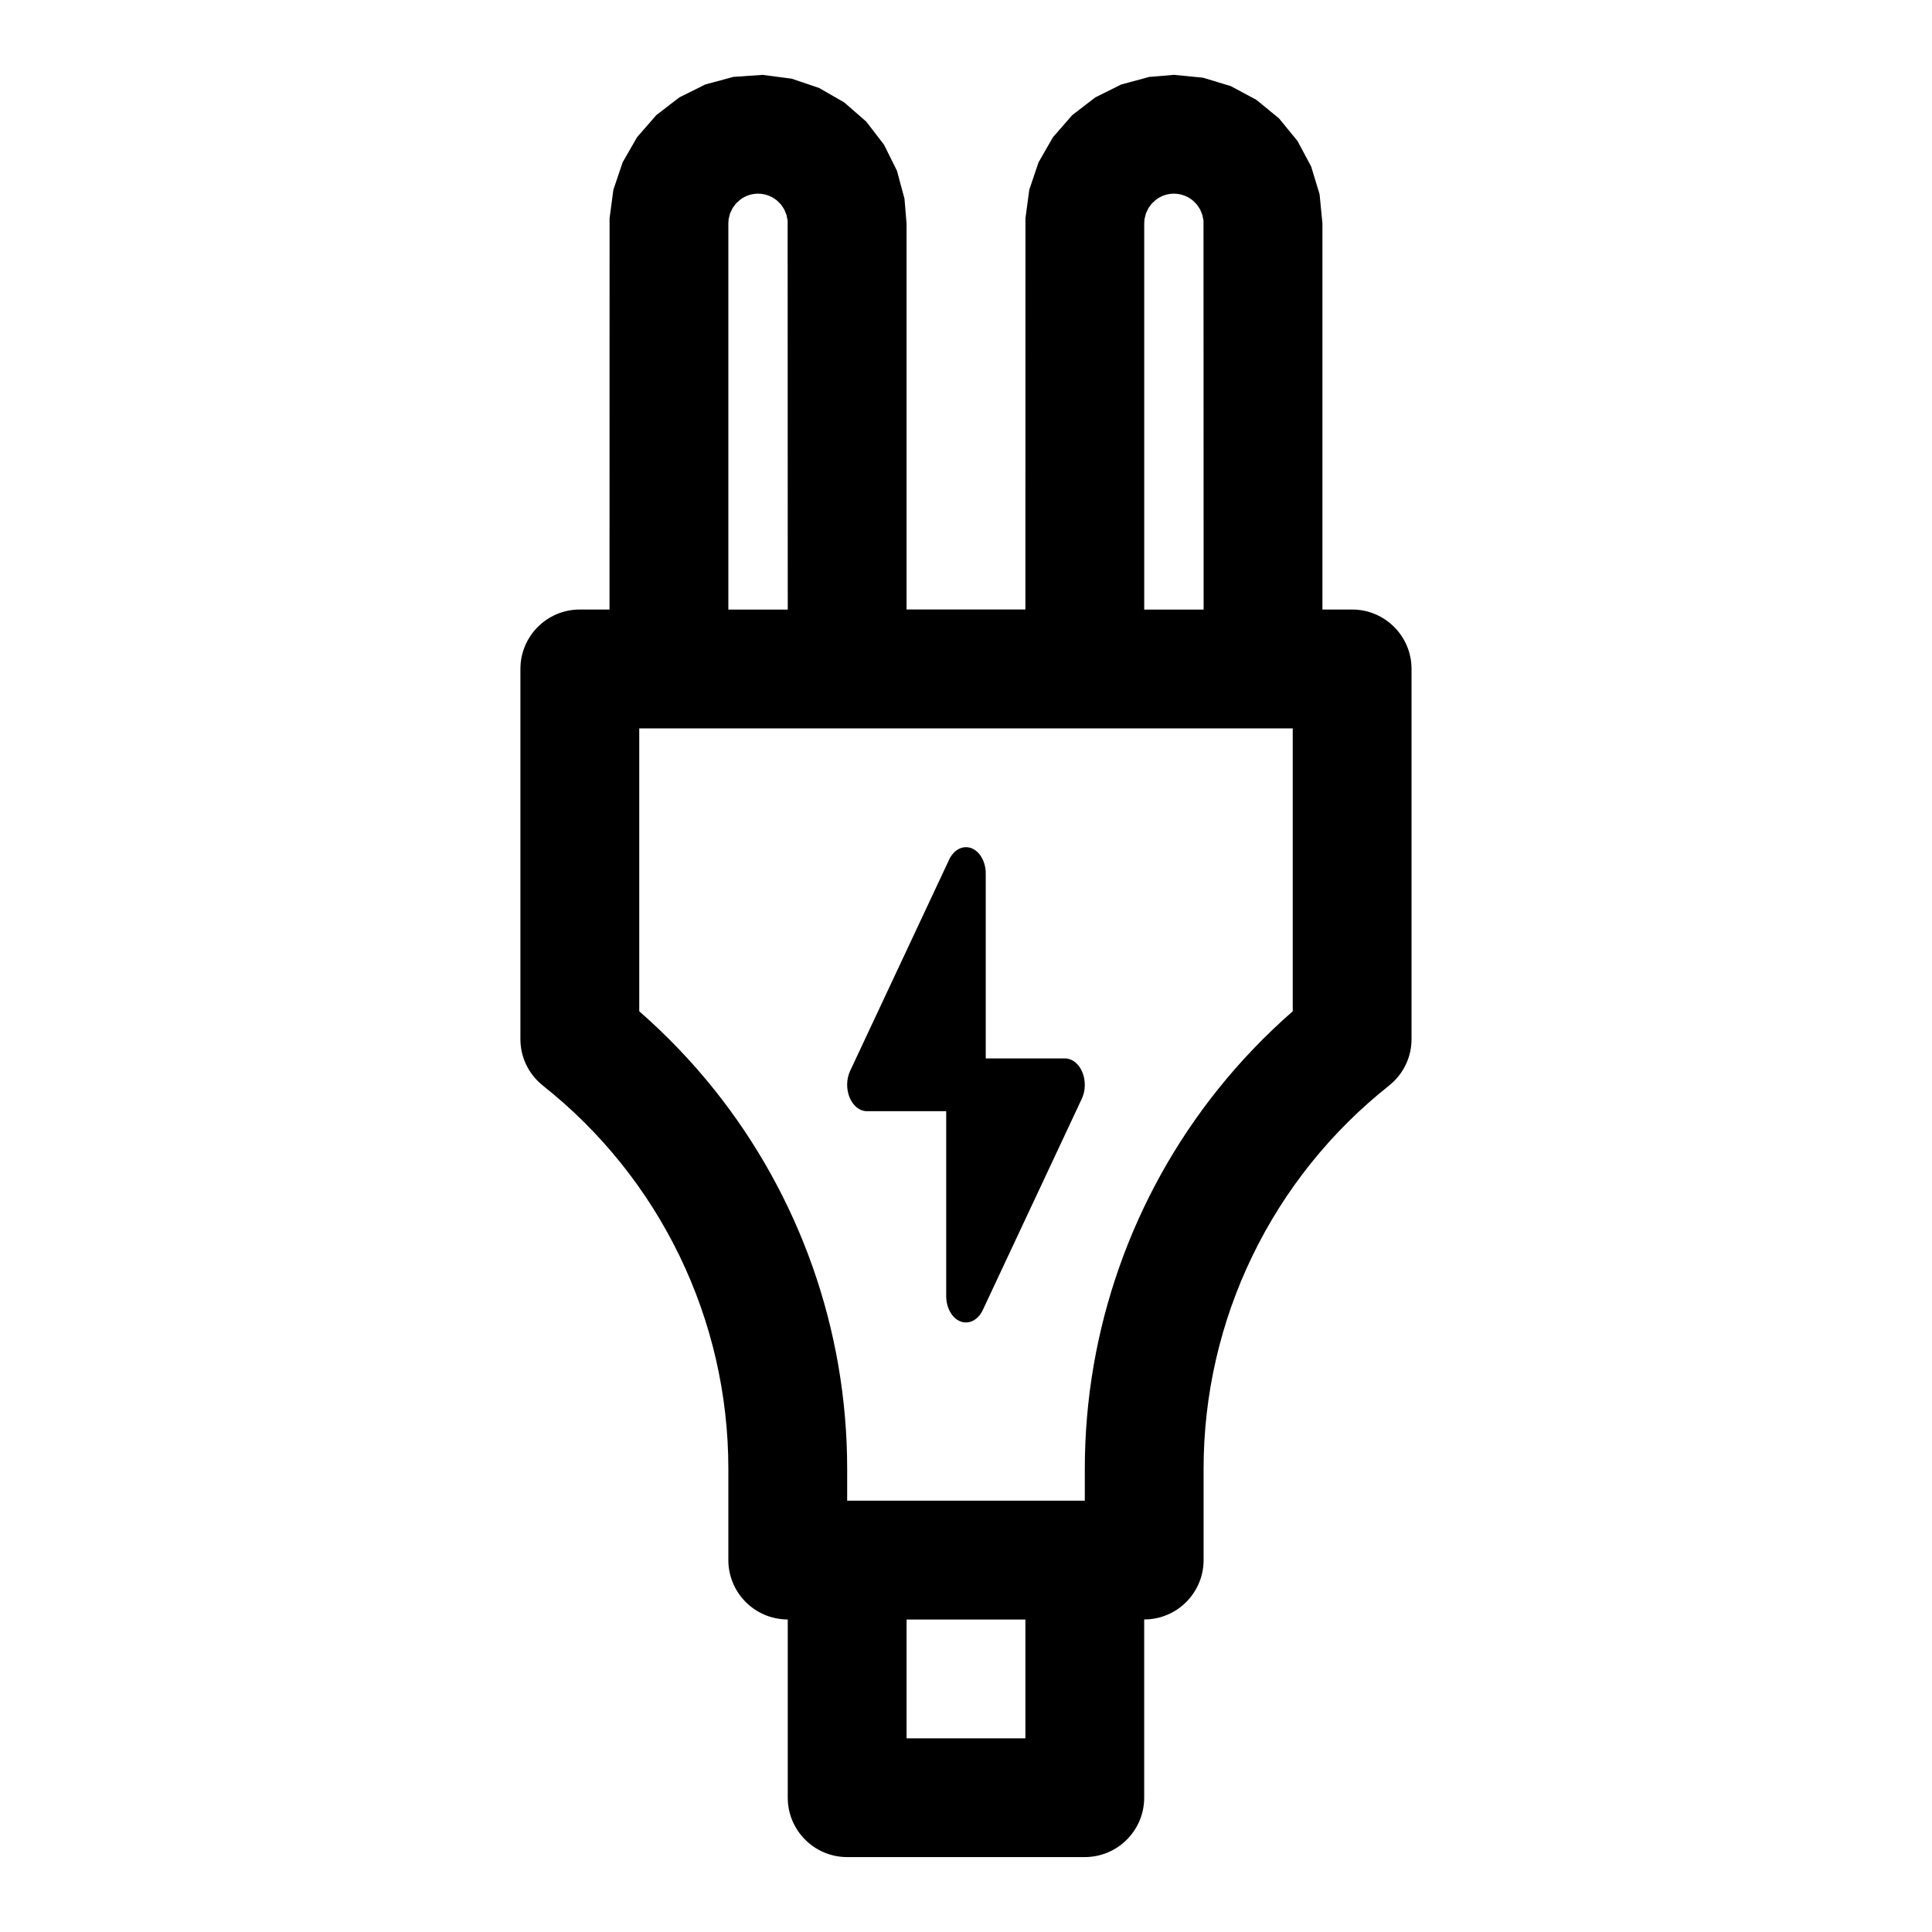 <?xml version="1.0" encoding="UTF-8"?>
<!-- Uploaded to: ICON Repo, www.iconrepo.com, Generator: ICON Repo Mixer Tools -->
<svg fill="#000000" width="800px" height="800px" version="1.1" viewBox="144 144 512 512" xmlns="http://www.w3.org/2000/svg">
 <path d="m415.74 305.54 0.016-103.68 1.008-7.559 2.457-7.273 3.824-6.66 5.102-5.856 6.125-4.707 6.879-3.418 7.414-2 6.535-0.551 7.715 0.754 7.352 2.234 6.769 3.621 6 4.914 4.914 6 3.621 6.769 2.234 7.352 0.754 7.731v102.32h7.871c8.691 0 15.742 7.055 15.742 15.742v98.102c0 0.25 0 0.488-0.016 0.738-0.219 4.754-2.551 8.941-6.078 11.684l0.109-0.078c-15.461 12.25-27.727 27.68-36.117 44.98l-0.125 0.25c-8.375 17.336-12.879 36.543-12.879 56.285v24.199c0 8.281-6.406 15.082-14.531 15.695l-1.211 0.047v47.23c0 8.691-7.055 15.742-15.742 15.742h-62.977c-8.691 0-15.742-7.055-15.742-15.742v-47.23h-0.234l-0.977-0.047c-8.125-0.613-14.531-7.414-14.531-15.695v-24.199c0-19.742-4.504-38.949-12.879-56.285l-0.125-0.25c-8.391-17.301-20.656-32.73-36.117-44.98l0.109 0.078c-3.527-2.738-5.856-6.926-6.078-11.684-0.016-0.25-0.016-0.488-0.016-0.738v-98.102c0-8.691 7.055-15.742 15.742-15.742h7.871l0.016-103.68 1.008-7.559 2.457-7.273 3.824-6.66 5.102-5.856 6.125-4.707 6.879-3.418 7.414-2 7.762-0.535 7.668 1.008 7.273 2.457 6.66 3.824 5.856 5.102 4.707 6.125 3.418 6.879 2 7.414 0.551 6.551v102.32h31.488zm0 267.65v31.488h-31.488v-31.488zm70.848-161.19v-74.973h-173.18v74.973c7.242 6.328 13.855 13.242 19.773 20.625 22.656 28.277 35.328 63.684 35.328 100.62v8.453h62.977v-8.453c0-36.934 12.676-72.344 35.328-100.62 5.918-7.383 12.531-14.297 19.773-20.625zm-91.836 26.48v48.996c0 3.117 1.543 5.856 3.793 6.723 2.25 0.852 4.66-0.379 5.902-3.023l26.23-55.969c1.023-2.156 1.07-4.879 0.141-7.102-0.93-2.234-2.676-3.606-4.582-3.606h-21.004v-48.996c0-3.117-1.543-5.856-3.793-6.723-2.25-0.852-4.66 0.379-5.902 3.023l-26.23 55.969c-1.023 2.156-1.07 4.879-0.141 7.102 0.93 2.234 2.676 3.606 4.582 3.606zm-49.766-243.15h-0.188c-1.668 0.016-3.273 0.566-4.582 1.543l-1.164 1.039-0.914 1.242-0.66 1.387-0.379 1.496-0.078 1.164v102.34h15.742l-0.031-103.11-0.316-1.512-0.582-1.418-0.852-1.289-1.102-1.102-0.316-0.234c-1.309-0.977-2.914-1.527-4.582-1.543zm110.21 0h-0.188c-1.668 0.016-3.273 0.566-4.582 1.543l-1.164 1.039-0.914 1.242-0.66 1.387-0.379 1.496-0.078 1.164v102.34h15.742l-0.031-103.11-0.316-1.512-0.582-1.418-0.852-1.289-1.102-1.102-0.316-0.234c-1.309-0.977-2.914-1.527-4.582-1.543z" fill-rule="evenodd"/>
</svg>